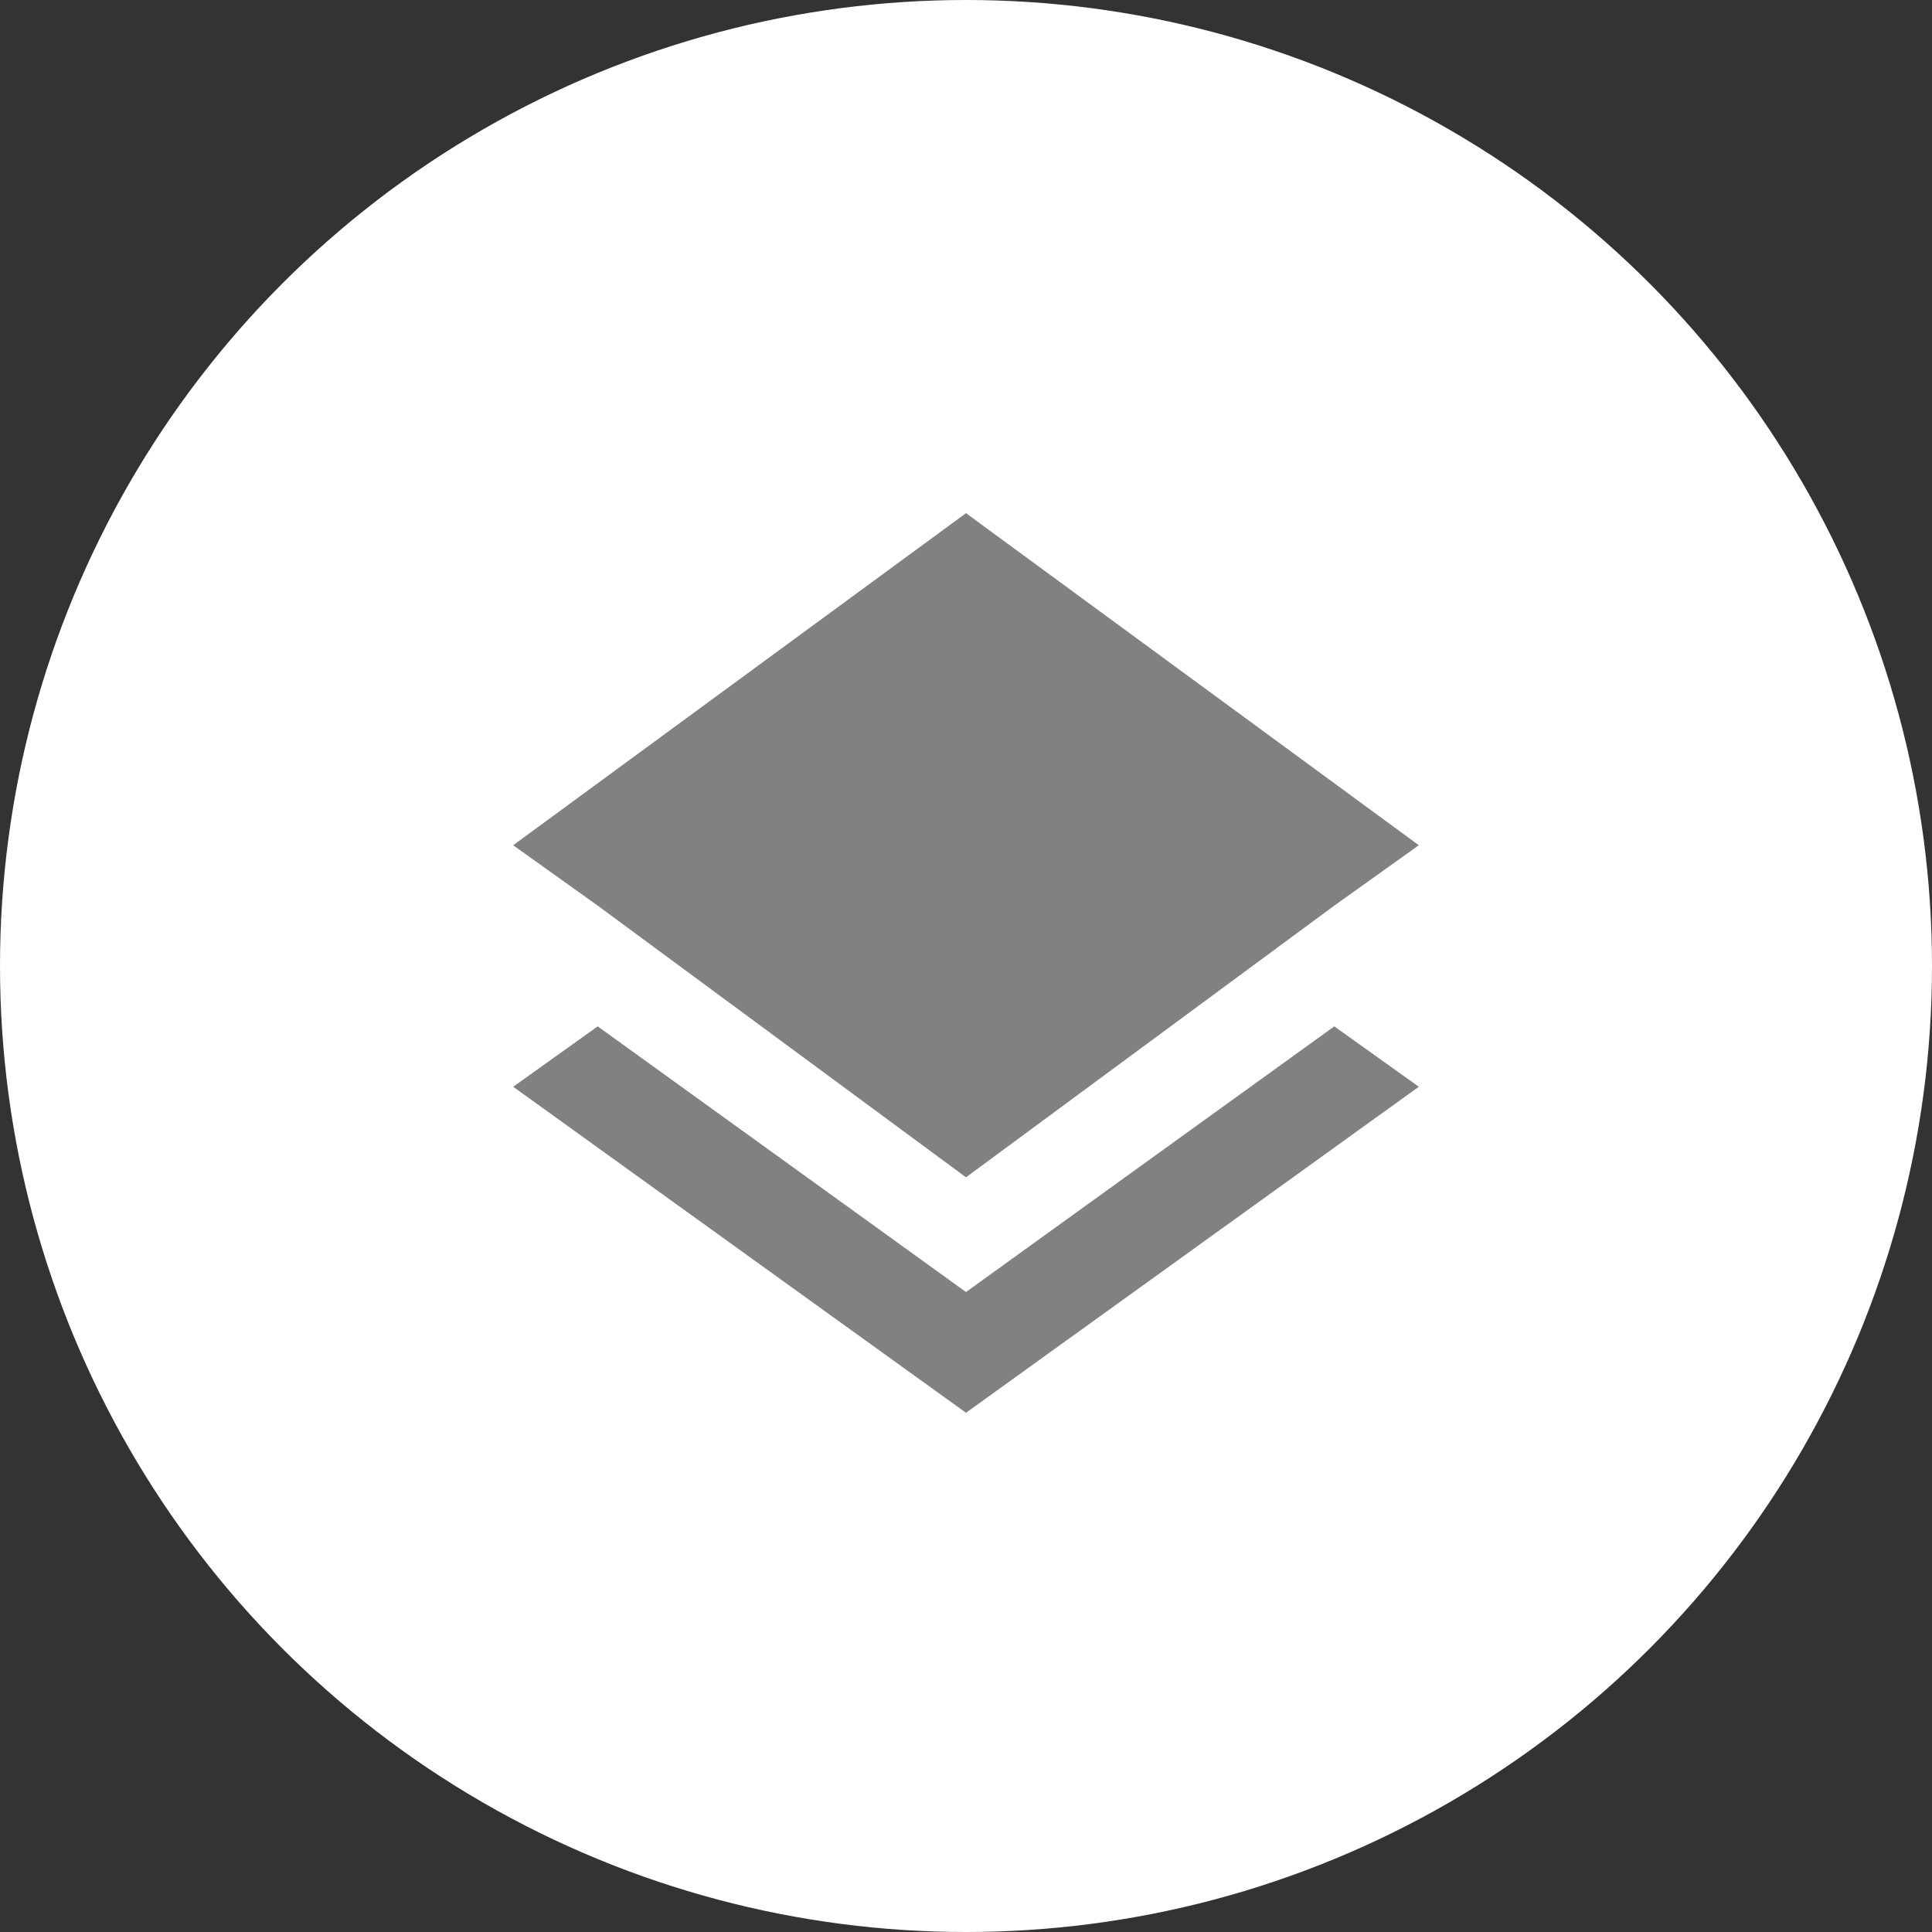 <?xml version="1.0" encoding="utf-8"?>
<!-- Generator: Adobe Illustrator 22.1.0, SVG Export Plug-In . SVG Version: 6.00 Build 0)  -->
<svg version="1.1" id="Слой_1" xmlns="http://www.w3.org/2000/svg" xmlns:xlink="http://www.w3.org/1999/xlink" x="0px" y="0px"
	 viewBox="0 0 32 32" style="enable-background:new 0 0 32 32;" xml:space="preserve">
<rect x="0" y="0" width="32" height="32" fill="#333333" stroke="none"/>
<style type="text/css">
	.st0{fill:#FFFFFF;}
	.st1{fill:#818181;}
</style>
<circle class="st0" cx="16" cy="16" r="16"/>
<path class="st1" d="M16,21.4L9.9,17L8.5,18l7.5,5.4l7.5-5.4l-1.4-1L16,21.4z M16,19.5l6.1-4.5l1.4-1L16,8.5L8.5,14l1.4,1L16,19.5z"
	/>
</svg>
